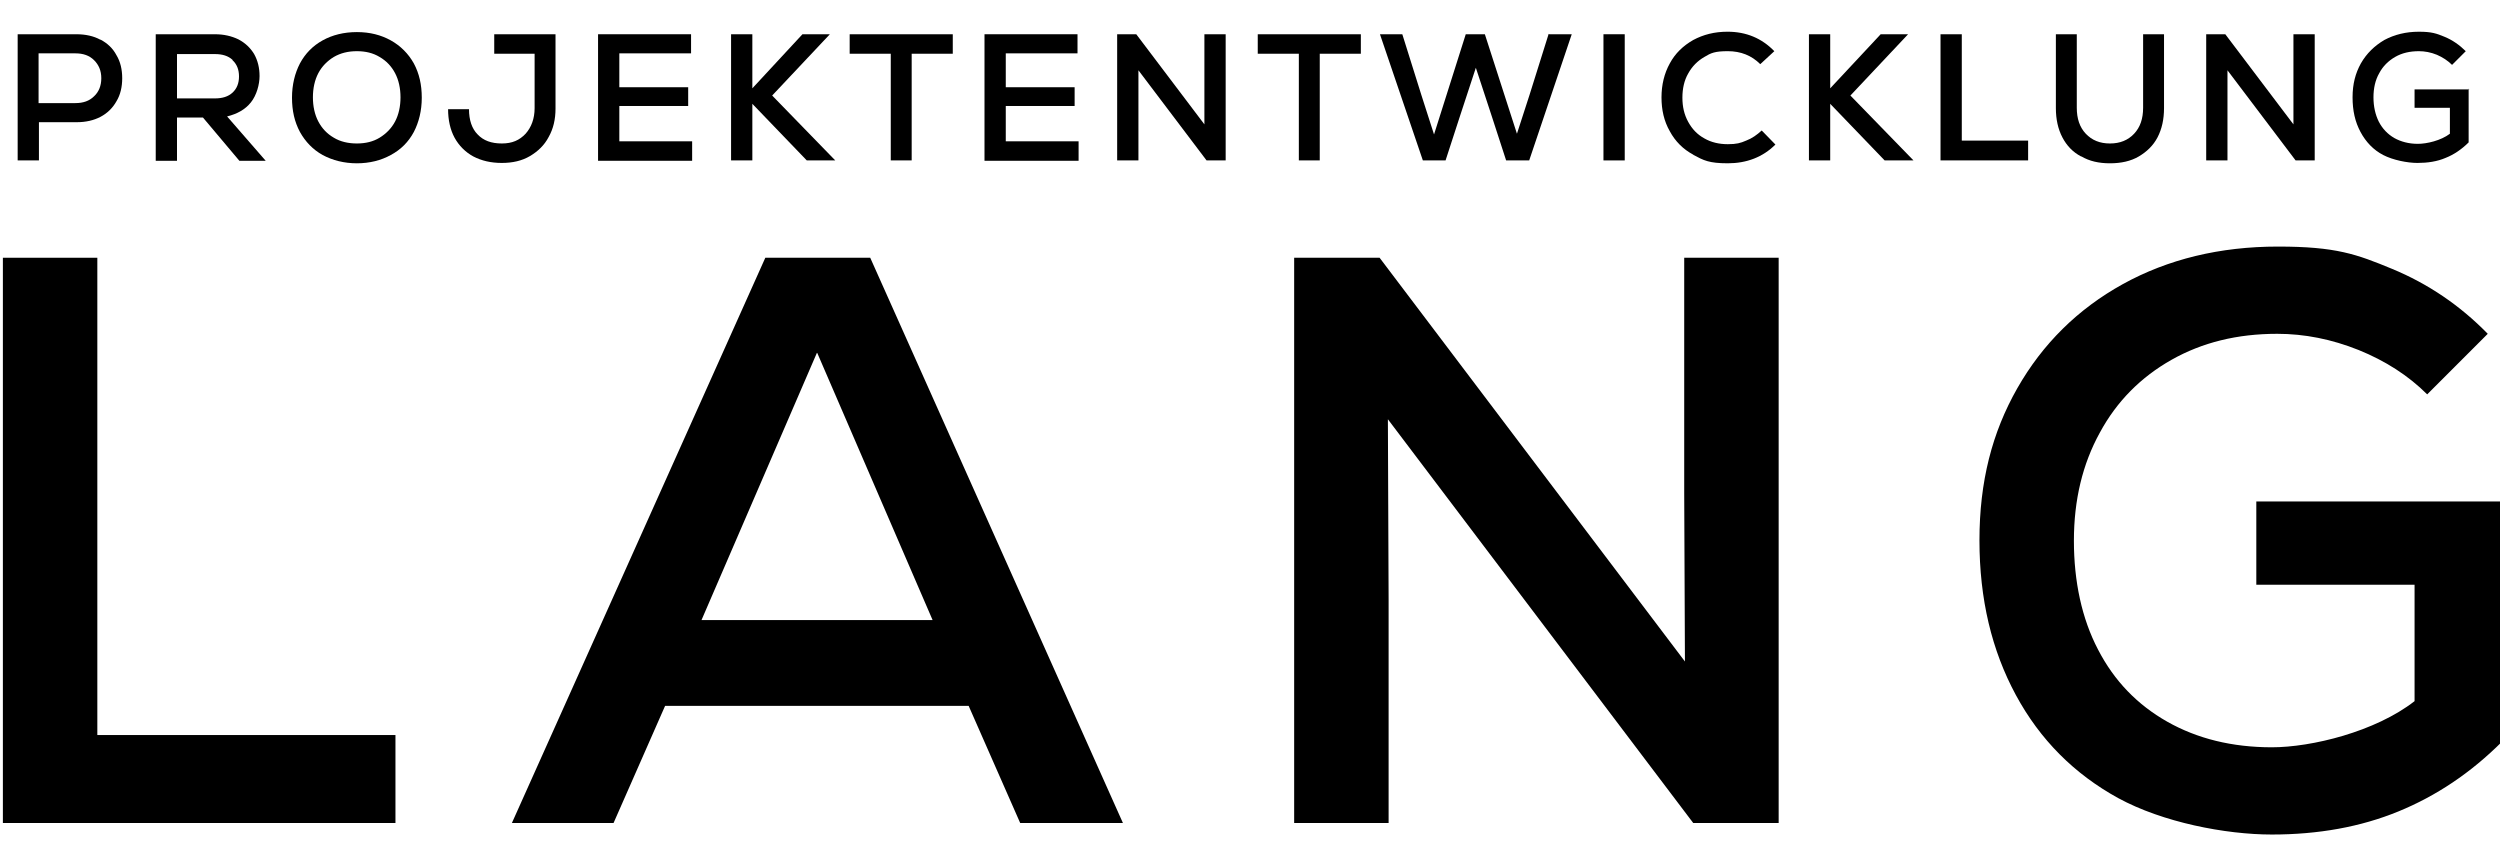 <?xml version="1.0" encoding="UTF-8"?> <svg xmlns="http://www.w3.org/2000/svg" version="1.1" viewBox="0 0 693.5 235"><defs><style> .cls-1 { fill: none; } </style></defs><!-- Generator: Adobe Illustrator 28.7.4, SVG Export Plug-In . SVG Version: 1.2.0 Build 166) --><g><g id="Ebene_1"><g><rect class="cls-1" x="-18.5" y="71.5" width="725" height="164.4"></rect><path d="M.8,71.5h26.2v132.4h82.7v24.4H.8V71.5Z"></path><path d="M283,228.3l-14.3-32.5h-84.2l-14.3,32.5h-28.2l70.3-156.8h29.1l70.1,156.8h-28.4ZM226.6,97.9l-32,74.1h64.1l-32-74.1Z"></path><path d="M467.2,71.5h26.2v156.8h-23.7l-84.7-112,.2,50v62h-26.2V71.5h23.7l84.7,112-.2-46.8v-65.2Z"></path><path d="M694.1,139.2v66.5c-8.7,8.7-18.3,15.1-28.8,19.4-10.5,4.3-22.2,6.4-35.1,6.4s-30.3-3.4-42.6-10.1c-12.2-6.7-21.7-16.2-28.4-28.6s-10.1-26.6-10.1-42.9,3.5-29.9,10.5-42.2c7-12.3,16.8-22,29.3-28.9s26.9-10.4,43-10.4,21.8,2.1,31.7,6.2c9.9,4.1,18.8,10.1,26.5,18l-16.8,16.8c-5.2-5.2-11.6-9.3-19-12.3-7.5-3-15-4.5-22.6-4.5-11.1,0-20.8,2.4-29.3,7.2-8.5,4.8-15.2,11.5-19.9,20.2-4.8,8.7-7.2,18.7-7.2,30s2.2,21.6,6.7,30.2c4.5,8.7,10.9,15.3,19.2,20,8.3,4.7,18,7.1,29,7.1s28.7-4.3,39.6-12.8v-32.3h-43.9v-23.1h68.1Z"></path></g><g><rect class="cls-1" x="-18.5" y="9.5" width="725" height="37.6"></rect><path d="M27.9,11c1.9,1,3.4,2.4,4.4,4.3,1.1,1.8,1.6,4,1.6,6.4s-.5,4.6-1.6,6.4c-1,1.8-2.5,3.3-4.4,4.3-1.9,1-4.1,1.5-6.6,1.5h-10.5v10.6h-5.9V9.5h16.3c2.5,0,4.8.5,6.6,1.5ZM26.1,26.7c1.3-1.2,2-2.9,2-5s-.7-3.7-2-5-3-1.9-5.2-1.9h-10.2v13.8h10.2c2.2,0,3.9-.6,5.2-1.9Z"></path><path d="M56.2,32.6h-7.1v12h-5.9V9.5h16.4c2.5,0,4.6.5,6.5,1.4,1.9,1,3.3,2.3,4.4,4.1,1,1.8,1.5,3.8,1.5,6.1s-.8,5.3-2.4,7.3c-1.6,2-3.8,3.2-6.6,3.9l10.7,12.3h-7.3l-10.1-12ZM64.5,16.6c-1.2-1.1-2.8-1.6-4.9-1.6h-10.5v12.3h10.5c2.1,0,3.7-.5,4.9-1.6,1.2-1.1,1.8-2.6,1.8-4.5s-.6-3.4-1.8-4.5Z"></path><path d="M89.5,43c-2.7-1.5-4.8-3.7-6.3-6.4-1.5-2.8-2.2-5.9-2.2-9.5s.8-6.8,2.2-9.5c1.5-2.8,3.6-4.9,6.3-6.4,2.7-1.5,5.9-2.3,9.5-2.3s6.7.8,9.4,2.3c2.7,1.5,4.9,3.7,6.4,6.4,1.5,2.8,2.2,5.9,2.2,9.5s-.8,6.8-2.2,9.5c-1.5,2.8-3.6,4.9-6.4,6.4-2.7,1.5-5.9,2.3-9.4,2.3s-6.7-.8-9.5-2.3ZM105.3,38.2c1.8-1.1,3.3-2.6,4.3-4.5,1-1.9,1.5-4.2,1.5-6.7s-.5-4.8-1.5-6.7c-1-1.9-2.4-3.4-4.3-4.5-1.8-1.1-3.9-1.6-6.3-1.6s-4.5.5-6.4,1.6c-1.8,1.1-3.3,2.6-4.3,4.5-1,1.9-1.5,4.2-1.5,6.7s.5,4.8,1.5,6.7c1,1.9,2.4,3.4,4.3,4.5,1.8,1.1,4,1.6,6.4,1.6s4.5-.5,6.3-1.6Z"></path><path d="M154.1,9.5v20.6c0,3-.6,5.6-1.9,7.9-1.2,2.3-3,4-5.2,5.3s-4.8,1.9-7.8,1.9-5.6-.6-7.9-1.8c-2.2-1.2-4-3-5.2-5.2-1.2-2.2-1.8-4.9-1.8-7.9h5.8c0,3,.8,5.4,2.4,7,1.6,1.7,3.8,2.5,6.7,2.5s4.9-.9,6.6-2.7c1.6-1.8,2.5-4.2,2.5-7.1v-15.1h-11.2v-5.4h17.1Z"></path><path d="M171.8,39.2h20.2v5.4h-26.1V9.5h25.8v5.3h-19.9v9.4h19.1v5.2h-19.1v9.8Z"></path><path d="M231.8,44.5h-8l-15.1-15.7v15.7h-5.9V9.5h5.9v15l13.9-15h7.6l-16,17,17.5,18Z"></path><path d="M264.3,9.5v5.4h-11.4v29.6h-5.8V14.9h-11.4v-5.4h28.5Z"></path><path d="M279,39.2h20.2v5.4h-26.1V9.5h25.8v5.3h-19.9v9.4h19.1v5.2h-19.1v9.8Z"></path><path d="M334.2,9.5h5.8v35h-5.3l-18.9-25v11.1s0,13.9,0,13.9h-5.9V9.5h5.3l18.9,25v-10.5s0-14.5,0-14.5Z"></path><path d="M377.5,9.5v5.4h-11.4v29.6h-5.8V14.9h-11.4v-5.4h28.6Z"></path><path d="M429.8,9.5h6.2l-11.8,35h-6.4l-3.9-12-4.5-13.7-4.5,13.7-3.9,12h-6.3l-11.9-35h6.2l5.3,16.9,3.5,10.9,8.8-27.8h5.3l8.9,27.6,3.5-10.8,5.3-16.9Z"></path><path d="M444.8,9.5h5.9v35h-5.9V9.5Z"></path><path d="M469.7,42.9c-2.8-1.5-5-3.7-6.5-6.5-1.6-2.8-2.3-5.9-2.3-9.4s.8-6.7,2.3-9.4c1.5-2.8,3.7-4.9,6.5-6.5,2.8-1.5,5.9-2.3,9.5-2.3,5.2,0,9.5,1.8,13,5.4l-3.9,3.6c-2.4-2.4-5.4-3.6-9-3.6s-4.7.5-6.5,1.6c-1.9,1.1-3.4,2.6-4.5,4.6-1.1,1.9-1.6,4.2-1.6,6.7s.5,4.7,1.6,6.7c1.1,2,2.5,3.5,4.5,4.6,1.9,1.1,4.1,1.6,6.5,1.6s3.5-.3,5.1-1c1.6-.6,3-1.6,4.3-2.8l3.8,3.9c-3.5,3.5-8,5.2-13.2,5.2s-6.7-.8-9.5-2.3Z"></path><path d="M530.8,44.5h-8l-15.1-15.7v15.7h-5.9V9.5h5.9v15l14-15h7.6l-16,17,17.5,18Z"></path><path d="M538.3,9.5h5.9v29.5h18.4v5.5h-24.3V9.5Z"></path><path d="M577.3,43.4c-2.3-1.2-4-3-5.2-5.3s-1.8-5-1.8-8.1V9.5h5.8v20.4c0,3,.8,5.4,2.5,7.2,1.7,1.8,3.9,2.7,6.7,2.7s5-.9,6.7-2.7c1.7-1.8,2.5-4.2,2.5-7.2V9.5h5.8v20.5c0,3.1-.6,5.8-1.8,8.1-1.2,2.3-3,4-5.2,5.3s-4.9,1.9-8,1.9-5.7-.6-7.9-1.9Z"></path><path d="M636.3,9.5h5.8v35h-5.3l-18.9-25v11.1c0,0,0,13.9,0,13.9h-5.9V9.5h5.3l18.9,25v-10.5s0-14.5,0-14.5Z"></path><path d="M684.8,24.6v14.9c-1.9,1.9-4.1,3.4-6.4,4.3-2.3,1-5,1.4-7.8,1.4s-6.8-.8-9.5-2.2-4.8-3.6-6.3-6.4-2.2-5.9-2.2-9.6.8-6.7,2.3-9.4c1.6-2.8,3.8-4.9,6.5-6.5,2.8-1.5,6-2.3,9.6-2.3s4.9.5,7.1,1.4c2.2.9,4.2,2.3,5.9,4l-3.8,3.8c-1.2-1.2-2.6-2.1-4.2-2.8-1.7-.7-3.4-1-5-1-2.5,0-4.7.5-6.6,1.6-1.9,1.1-3.4,2.6-4.4,4.5-1.1,1.9-1.6,4.2-1.6,6.7s.5,4.8,1.5,6.8c1,1.9,2.4,3.4,4.3,4.5,1.8,1,4,1.6,6.5,1.6s6.4-.9,8.9-2.8v-7.2h-9.8v-5.1h15.2Z"></path></g></g></g></svg> 